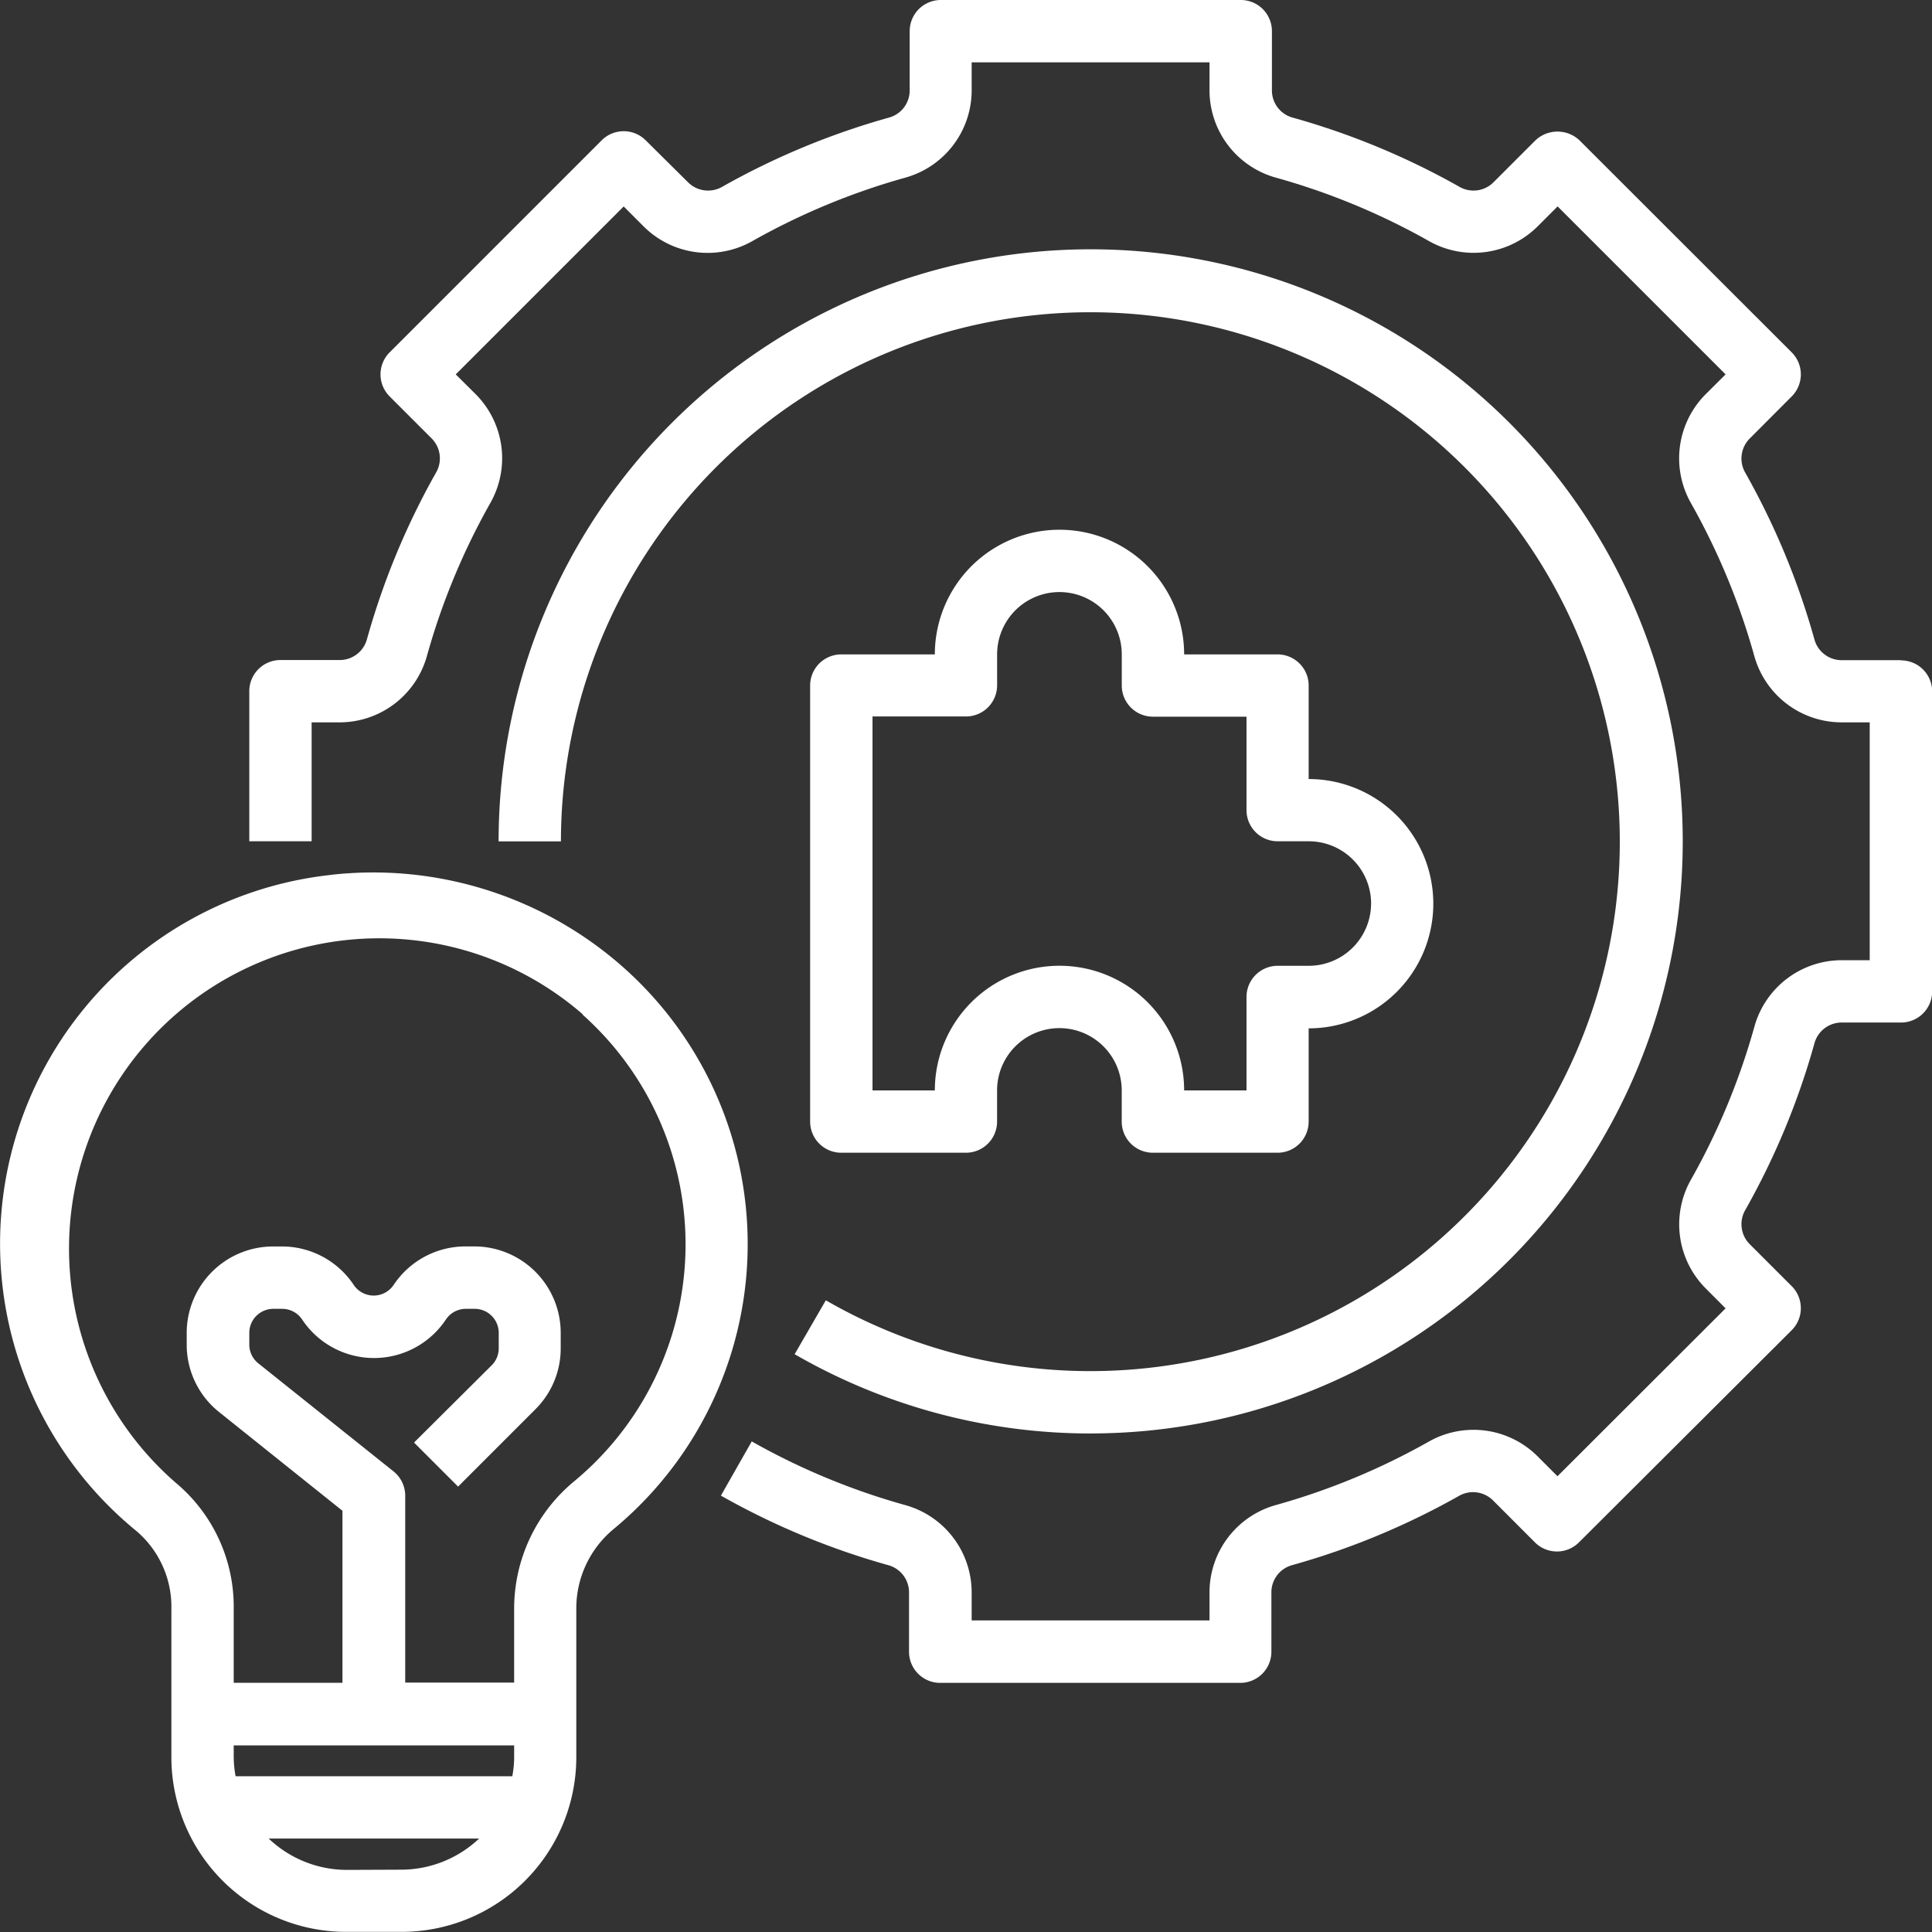 <svg xmlns="http://www.w3.org/2000/svg" width="43.863" height="43.863" viewBox="0 0 43.863 43.863">
  <rect x="0" y="0" width="43.863" height="43.863" fill="#333333" stroke="none"/>
  <g id="Group_274" data-name="Group 274" transform="translate(-1 -1)">
    <path id="Path_1015" data-name="Path 1015" d="M8.525,25.835A8.422,8.422,0,0,0,4.1,40.735,2.26,2.26,0,0,1,4.891,42.5v3.392a3.968,3.968,0,0,0,3.984,3.941H10.1a3.968,3.968,0,0,0,3.984-3.941V42.5a2.337,2.337,0,0,1,.84-1.806,8.4,8.4,0,0,0,.243-12.745,8.561,8.561,0,0,0-6.647-2.115ZM6.306,45.9v-.3h6.367v.3a2.462,2.462,0,0,1-.042.4H6.349a2.462,2.462,0,0,1-.042-.4Zm2.569,2.526A2.578,2.578,0,0,1,7.1,47.714h4.778a2.578,2.578,0,0,1-1.774.707Zm5.353-19.416a6.986,6.986,0,0,1-.2,10.6A3.75,3.75,0,0,0,12.673,42.5v1.674H10.2V39.932a.709.709,0,0,0-.265-.553L6.865,36.926A.545.545,0,0,1,6.66,36.5v-.267a.546.546,0,0,1,.545-.545h.2a.545.545,0,0,1,.455.243,1.96,1.96,0,0,0,3.263,0,.545.545,0,0,1,.454-.243h.2a.546.546,0,0,1,.546.545v.351a.541.541,0,0,1-.16.386L10.4,38.724l1,1,1.755-1.755a1.948,1.948,0,0,0,.575-1.387v-.351a1.963,1.963,0,0,0-1.96-1.96h-.2a1.958,1.958,0,0,0-1.632.873.546.546,0,0,1-.908,0A1.958,1.958,0,0,0,7.4,34.272h-.2a1.963,1.963,0,0,0-1.961,1.96V36.5a1.954,1.954,0,0,0,.736,1.532l2.8,2.241v3.905H6.306V42.5A3.665,3.665,0,0,0,4.994,39.64,7.043,7.043,0,1,1,14.229,29ZM30.006,20.83H27.884a2.83,2.83,0,1,0-5.66,0H20.1a.707.707,0,0,0-.707.707v9.9a.707.707,0,0,0,.707.707h2.83a.707.707,0,0,0,.707-.707v-.707a1.415,1.415,0,1,1,2.83,0v.707a.707.707,0,0,0,.707.707h2.83a.707.707,0,0,0,.707-.707V29.32a2.83,2.83,0,1,0,0-5.66V21.537A.707.707,0,0,0,30.006,20.83Zm2.122,5.66A1.416,1.416,0,0,1,30.714,27.9h-.707a.707.707,0,0,0-.707.707v2.122H27.884a2.83,2.83,0,1,0-5.66,0H20.809v-8.49h2.122a.707.707,0,0,0,.707-.707V20.83a1.415,1.415,0,1,1,2.83,0v.707a.707.707,0,0,0,.707.707H29.3v2.122a.707.707,0,0,0,.707.707h.707A1.416,1.416,0,0,1,32.129,26.49Z" transform="translate(0 -4.973)" fill="#fff"/>
    <path id="Path_1016" data-name="Path 1016" d="M46.5,15.988H45.159a.64.64,0,0,1-.622-.458,16.968,16.968,0,0,0-1.582-3.813.642.642,0,0,1,.115-.766L44.018,10a.707.707,0,0,0,0-1L39.2,4.186a.729.729,0,0,0-1,0l-.948.948a.641.641,0,0,1-.764.115,17.01,17.01,0,0,0-3.815-1.583.639.639,0,0,1-.456-.621V1.707A.707.707,0,0,0,31.508,1H24.7a.707.707,0,0,0-.707.707V3.045a.639.639,0,0,1-.457.621,17.018,17.018,0,0,0-3.814,1.583.644.644,0,0,1-.765-.114L18,4.186a.707.707,0,0,0-1,0L12.186,9a.707.707,0,0,0,0,1l.948.948a.642.642,0,0,1,.115.765,16.953,16.953,0,0,0-1.582,3.814.64.64,0,0,1-.622.458H9.707A.707.707,0,0,0,9,16.7V20.1h1.415V17.4h.63a2.059,2.059,0,0,0,1.984-1.494,15.561,15.561,0,0,1,1.451-3.5,2.06,2.06,0,0,0-.346-2.462L13.687,9.5,17.5,5.687l.447.448a2.058,2.058,0,0,0,2.463.345,15.581,15.581,0,0,1,3.495-1.45A2.058,2.058,0,0,0,25.4,3.045v-.63h5.4v.63a2.058,2.058,0,0,0,1.493,1.984,15.573,15.573,0,0,1,3.5,1.45,2.059,2.059,0,0,0,2.462-.345l.448-.448L42.517,9.5l-.449.447a2.06,2.06,0,0,0-.345,2.462,15.575,15.575,0,0,1,1.45,3.5A2.059,2.059,0,0,0,45.159,17.4h.63v5.4h-.63a2.059,2.059,0,0,0-1.984,1.494,15.56,15.56,0,0,1-1.451,3.5,2.06,2.06,0,0,0,.346,2.462l.447.448L38.7,34.516l-.447-.448a2.059,2.059,0,0,0-2.463-.345,15.581,15.581,0,0,1-3.495,1.45A2.058,2.058,0,0,0,30.8,37.159v.63H25.4v-.63a2.058,2.058,0,0,0-1.493-1.984,15.573,15.573,0,0,1-3.5-1.45l-.7,1.231a17.01,17.01,0,0,0,3.815,1.583.639.639,0,0,1,.456.621V38.5a.707.707,0,0,0,.707.707h6.813a.707.707,0,0,0,.707-.707V37.159a.639.639,0,0,1,.457-.621,17.018,17.018,0,0,0,3.814-1.583.642.642,0,0,1,.765.114l.947.948a.707.707,0,0,0,1,0L44.018,31.2a.707.707,0,0,0,0-1l-.948-.948a.642.642,0,0,1-.115-.765,16.953,16.953,0,0,0,1.583-3.814.64.64,0,0,1,.621-.458H46.5a.707.707,0,0,0,.707-.707V16.7a.707.707,0,0,0-.707-.707Z" transform="translate(-2.34)" fill="#fff"/>
    <path id="Path_1017" data-name="Path 1017" d="M30.442,35.884A13.442,13.442,0,1,0,17,22.442h1.415a12.02,12.02,0,1,1,6.014,10.419l-.708,1.224a13.437,13.437,0,0,0,6.722,1.8Z" transform="translate(-4.68 -2.34)" fill="#fff"/>
  </g>
</svg>
